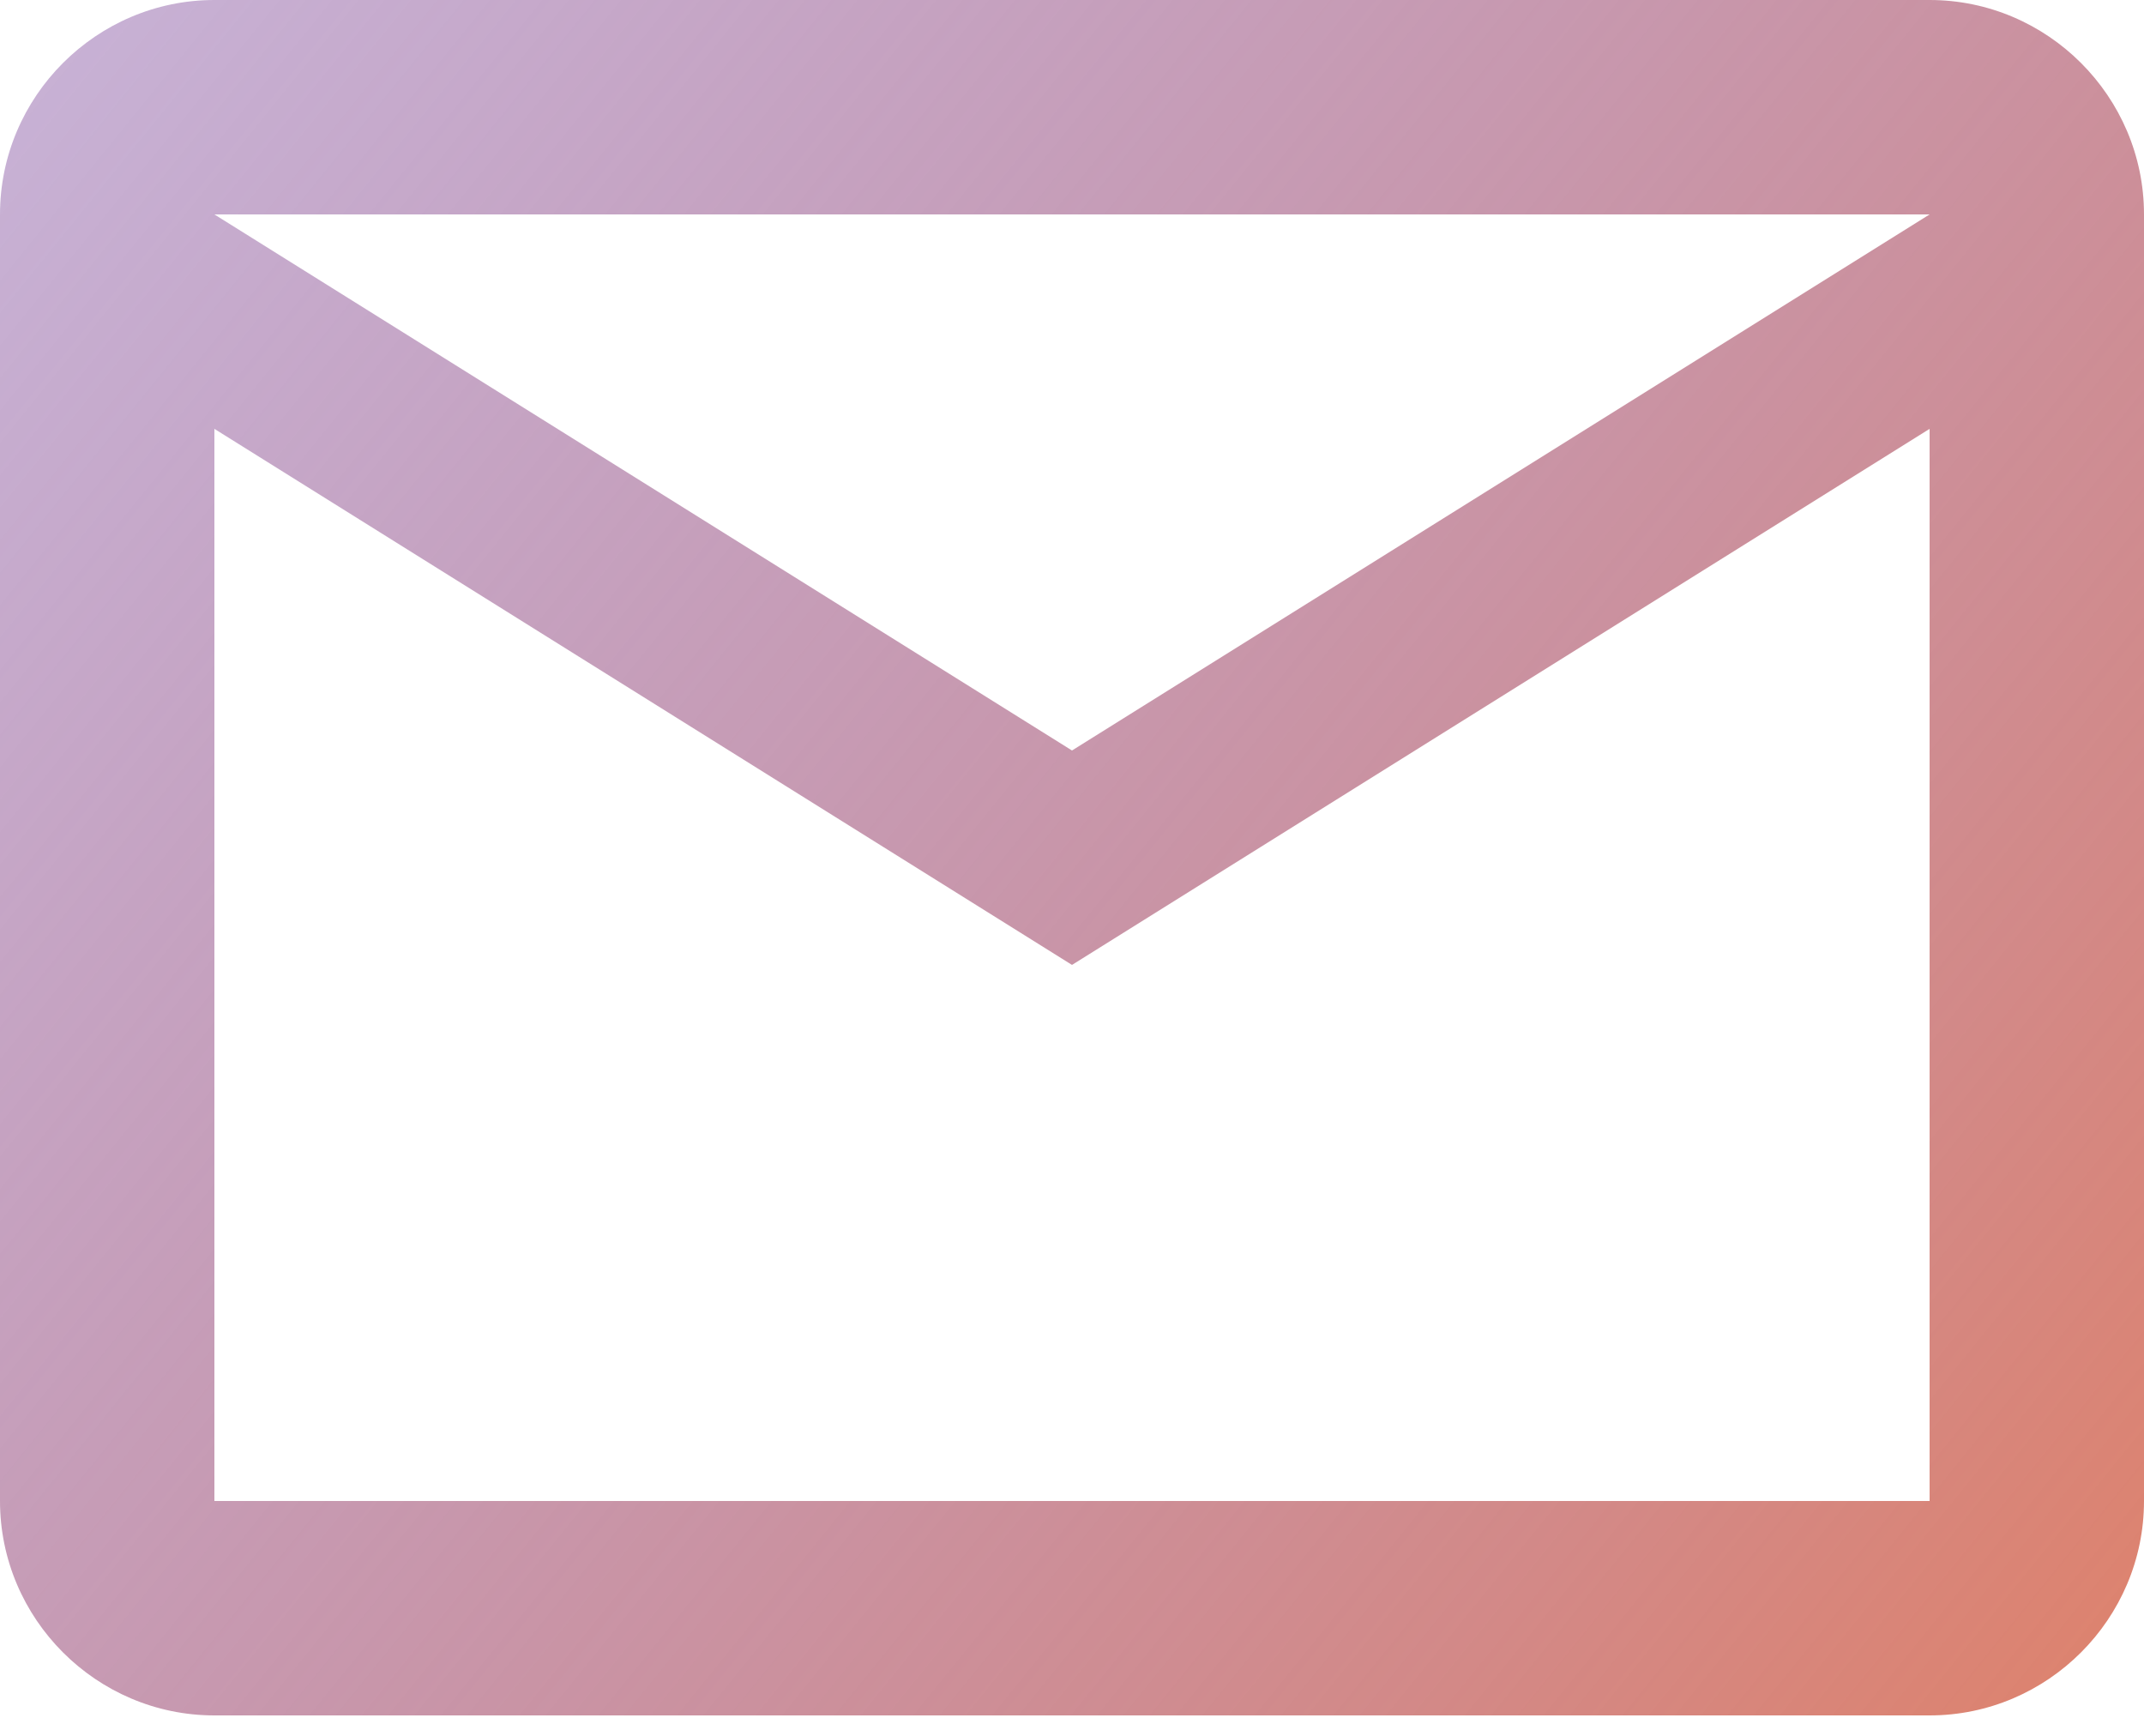 <?xml version="1.0" encoding="UTF-8"?> <svg xmlns="http://www.w3.org/2000/svg" width="42" height="34" viewBox="0 0 42 34" fill="none"> <path d="M42 4.2C42 1.89 40.11 0 37.8 0H4.2C1.89 0 0 1.89 0 4.2V29.4C0 31.71 1.89 33.6 4.2 33.6H37.8C40.11 33.6 42 31.71 42 29.4V4.2ZM37.8 4.2L21 14.7L4.2 4.2H37.8ZM37.8 29.4H4.2V8.4L21 18.9L37.8 8.4V29.4Z" fill="url(#paint0_linear_53_87)"></path> <defs> <linearGradient id="paint0_linear_53_87" x1="0" y1="0" x2="42" y2="34" gradientUnits="userSpaceOnUse"> <stop stop-color="#8A5DA9" stop-opacity="0.47"></stop> <stop offset="1" stop-color="#DF826B"></stop> </linearGradient> </defs> </svg> 